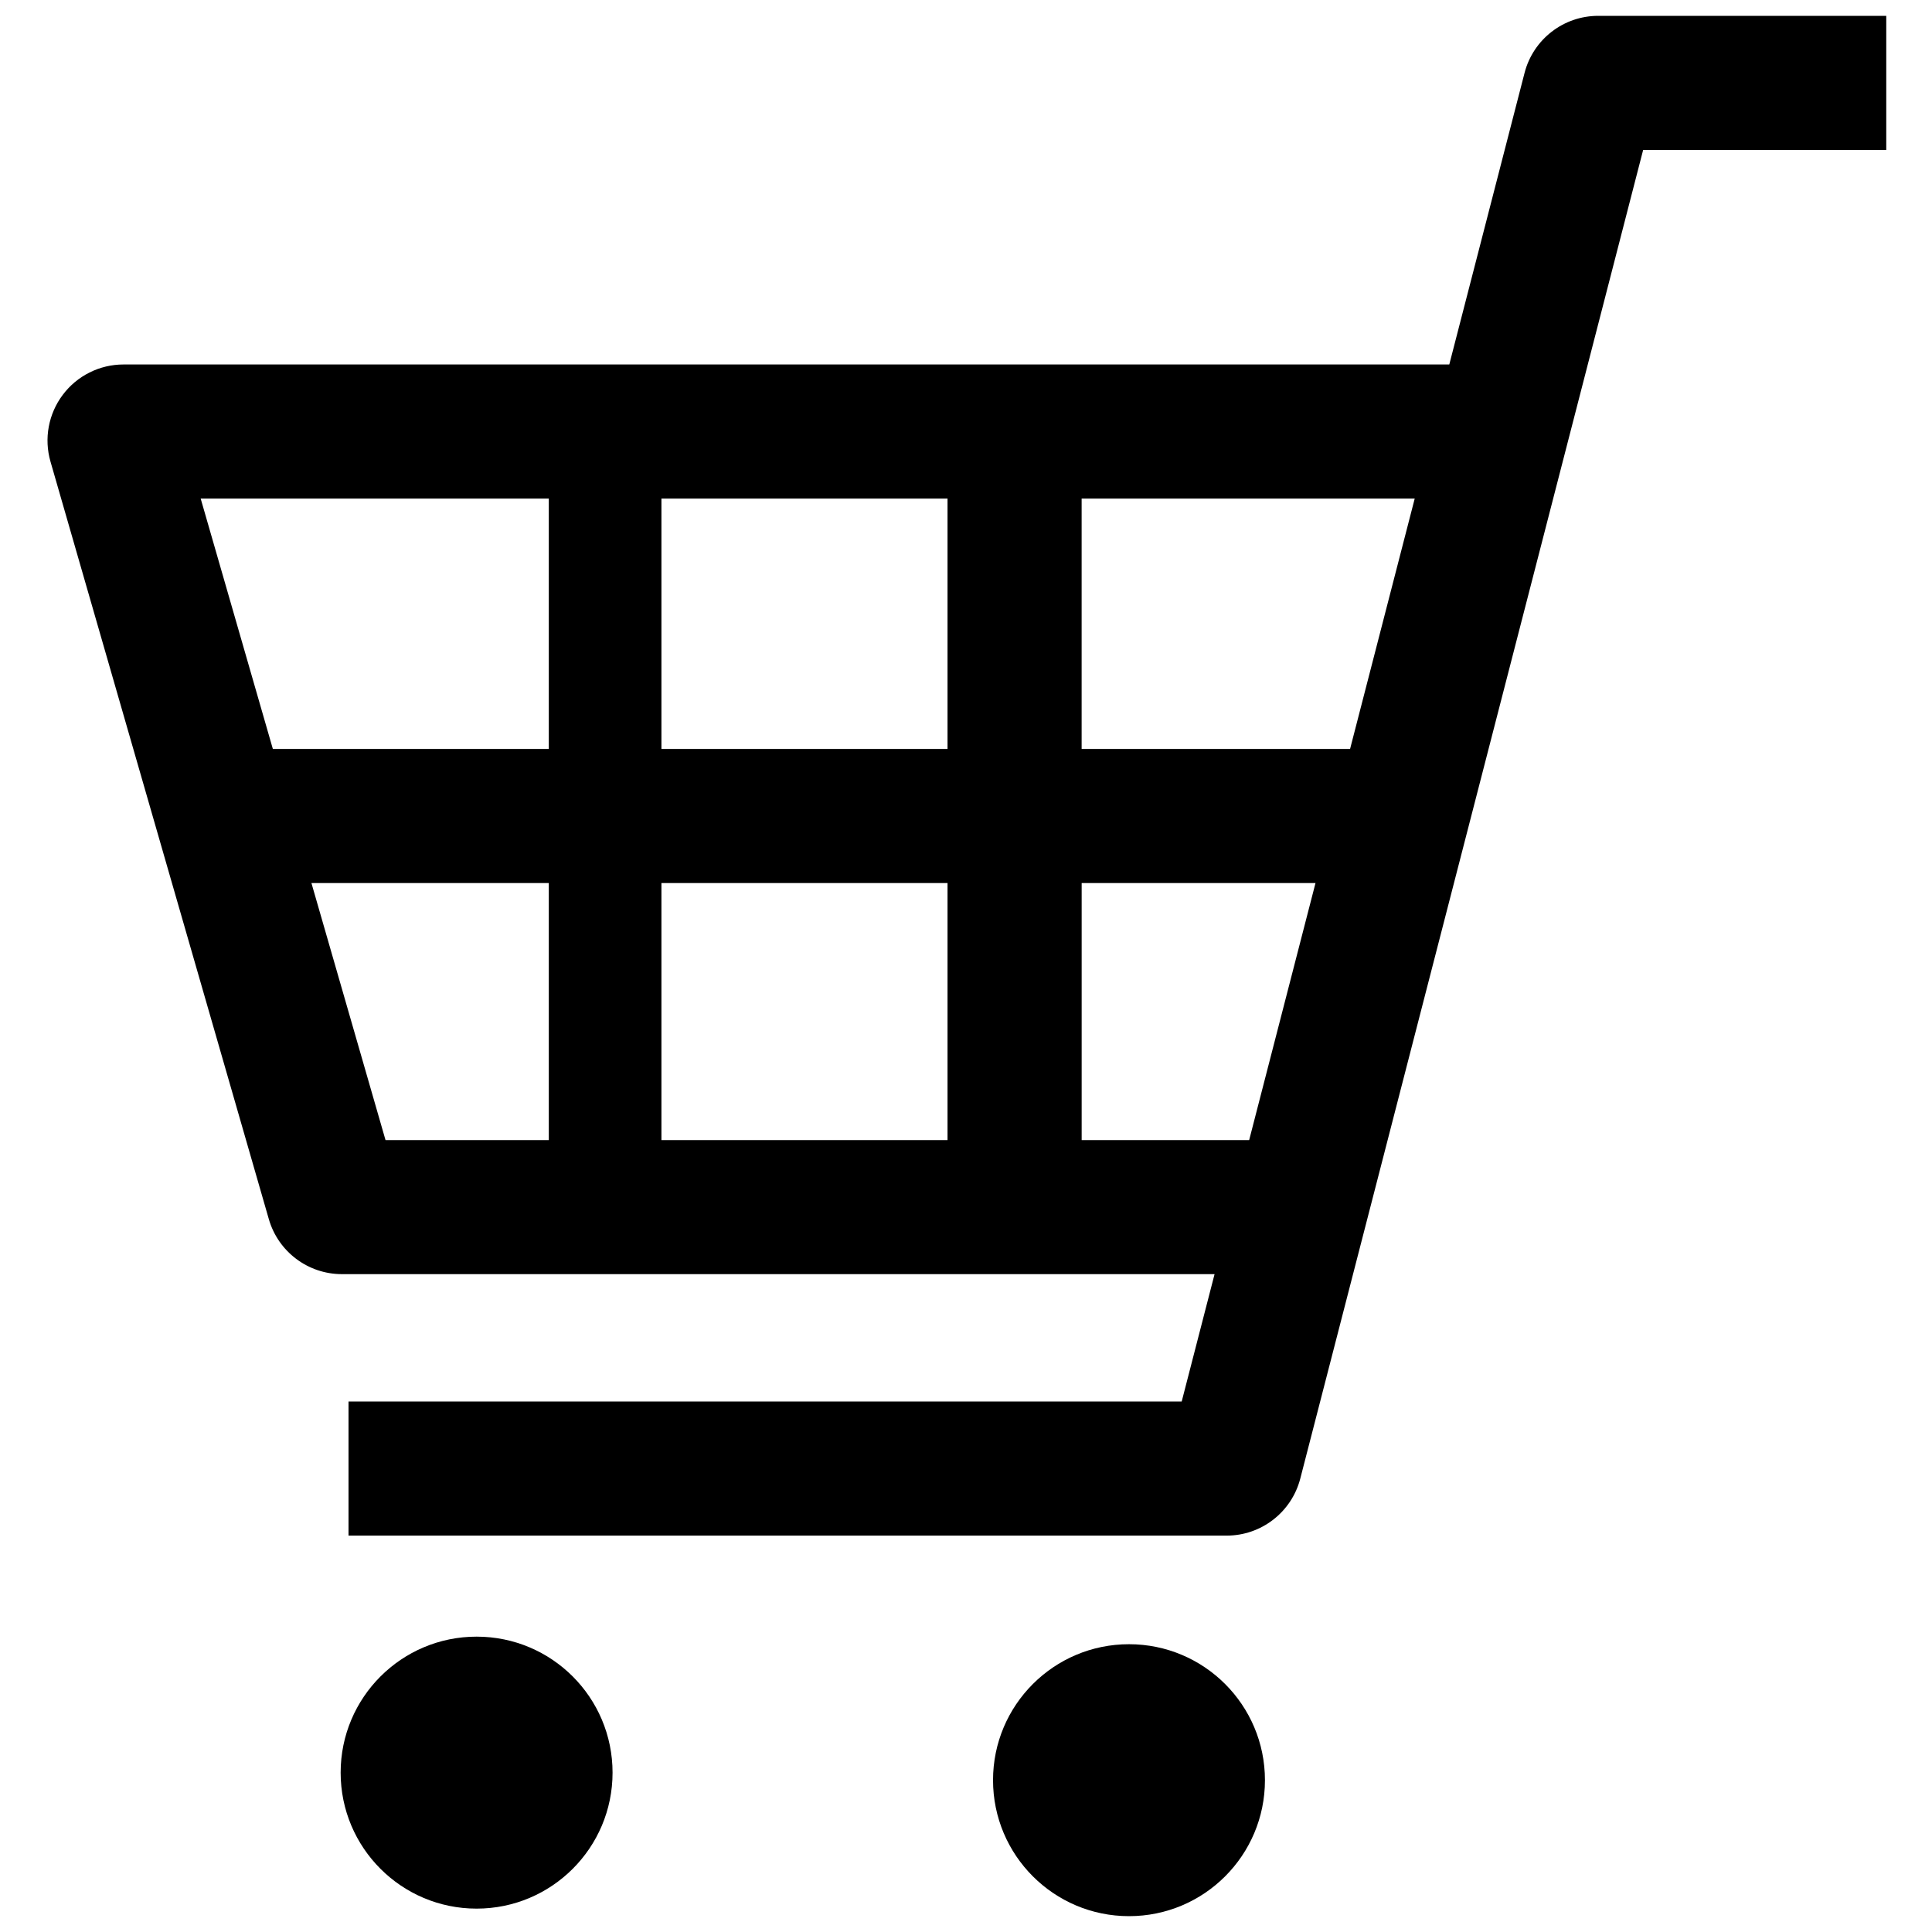 <svg width="120" height="120" viewBox="0 0 120 120" fill="none" xmlns="http://www.w3.org/2000/svg">
<path d="M99.267 0.984C97.114 0.984 95.233 2.441 94.694 4.525L90.018 22.638H7.672C6.19 22.638 4.79 23.336 3.901 24.521C3.008 25.706 2.725 27.244 3.135 28.668L16.698 75.725C17.281 77.746 19.132 79.139 21.234 79.139H75.439L73.397 87.051H21.647V95.38H76.189C78.342 95.38 80.223 93.923 80.763 91.837L102.059 9.313H117.159V0.984H99.267ZM81.708 54.848L77.588 70.812H67.184V54.848H81.708ZM87.87 30.969L83.856 46.518H67.182V30.969H87.868H87.87ZM58.853 54.848V70.812H41.083V54.848H58.853ZM58.853 30.969V46.518H41.083V30.969H58.853ZM34.087 30.969V46.518H16.947L12.465 30.969H34.087ZM34.087 54.848V70.812H23.945L19.344 54.848H34.084H34.087Z" fill="black"/>
<path d="M29.603 101.655C24.939 101.655 21.158 105.436 21.158 110.102C21.158 114.768 24.939 118.548 29.603 118.548C34.266 118.548 38.047 114.768 38.047 110.102C38.047 105.436 34.269 101.655 29.603 101.655Z" fill="black"/>
<path d="M70.124 102.125C65.457 102.125 61.679 105.908 61.679 110.57C61.679 115.231 65.457 119.016 70.124 119.016C74.789 119.016 78.568 115.236 78.568 110.57C78.568 105.904 74.787 102.125 70.124 102.125Z" fill="black"/>
</svg>
